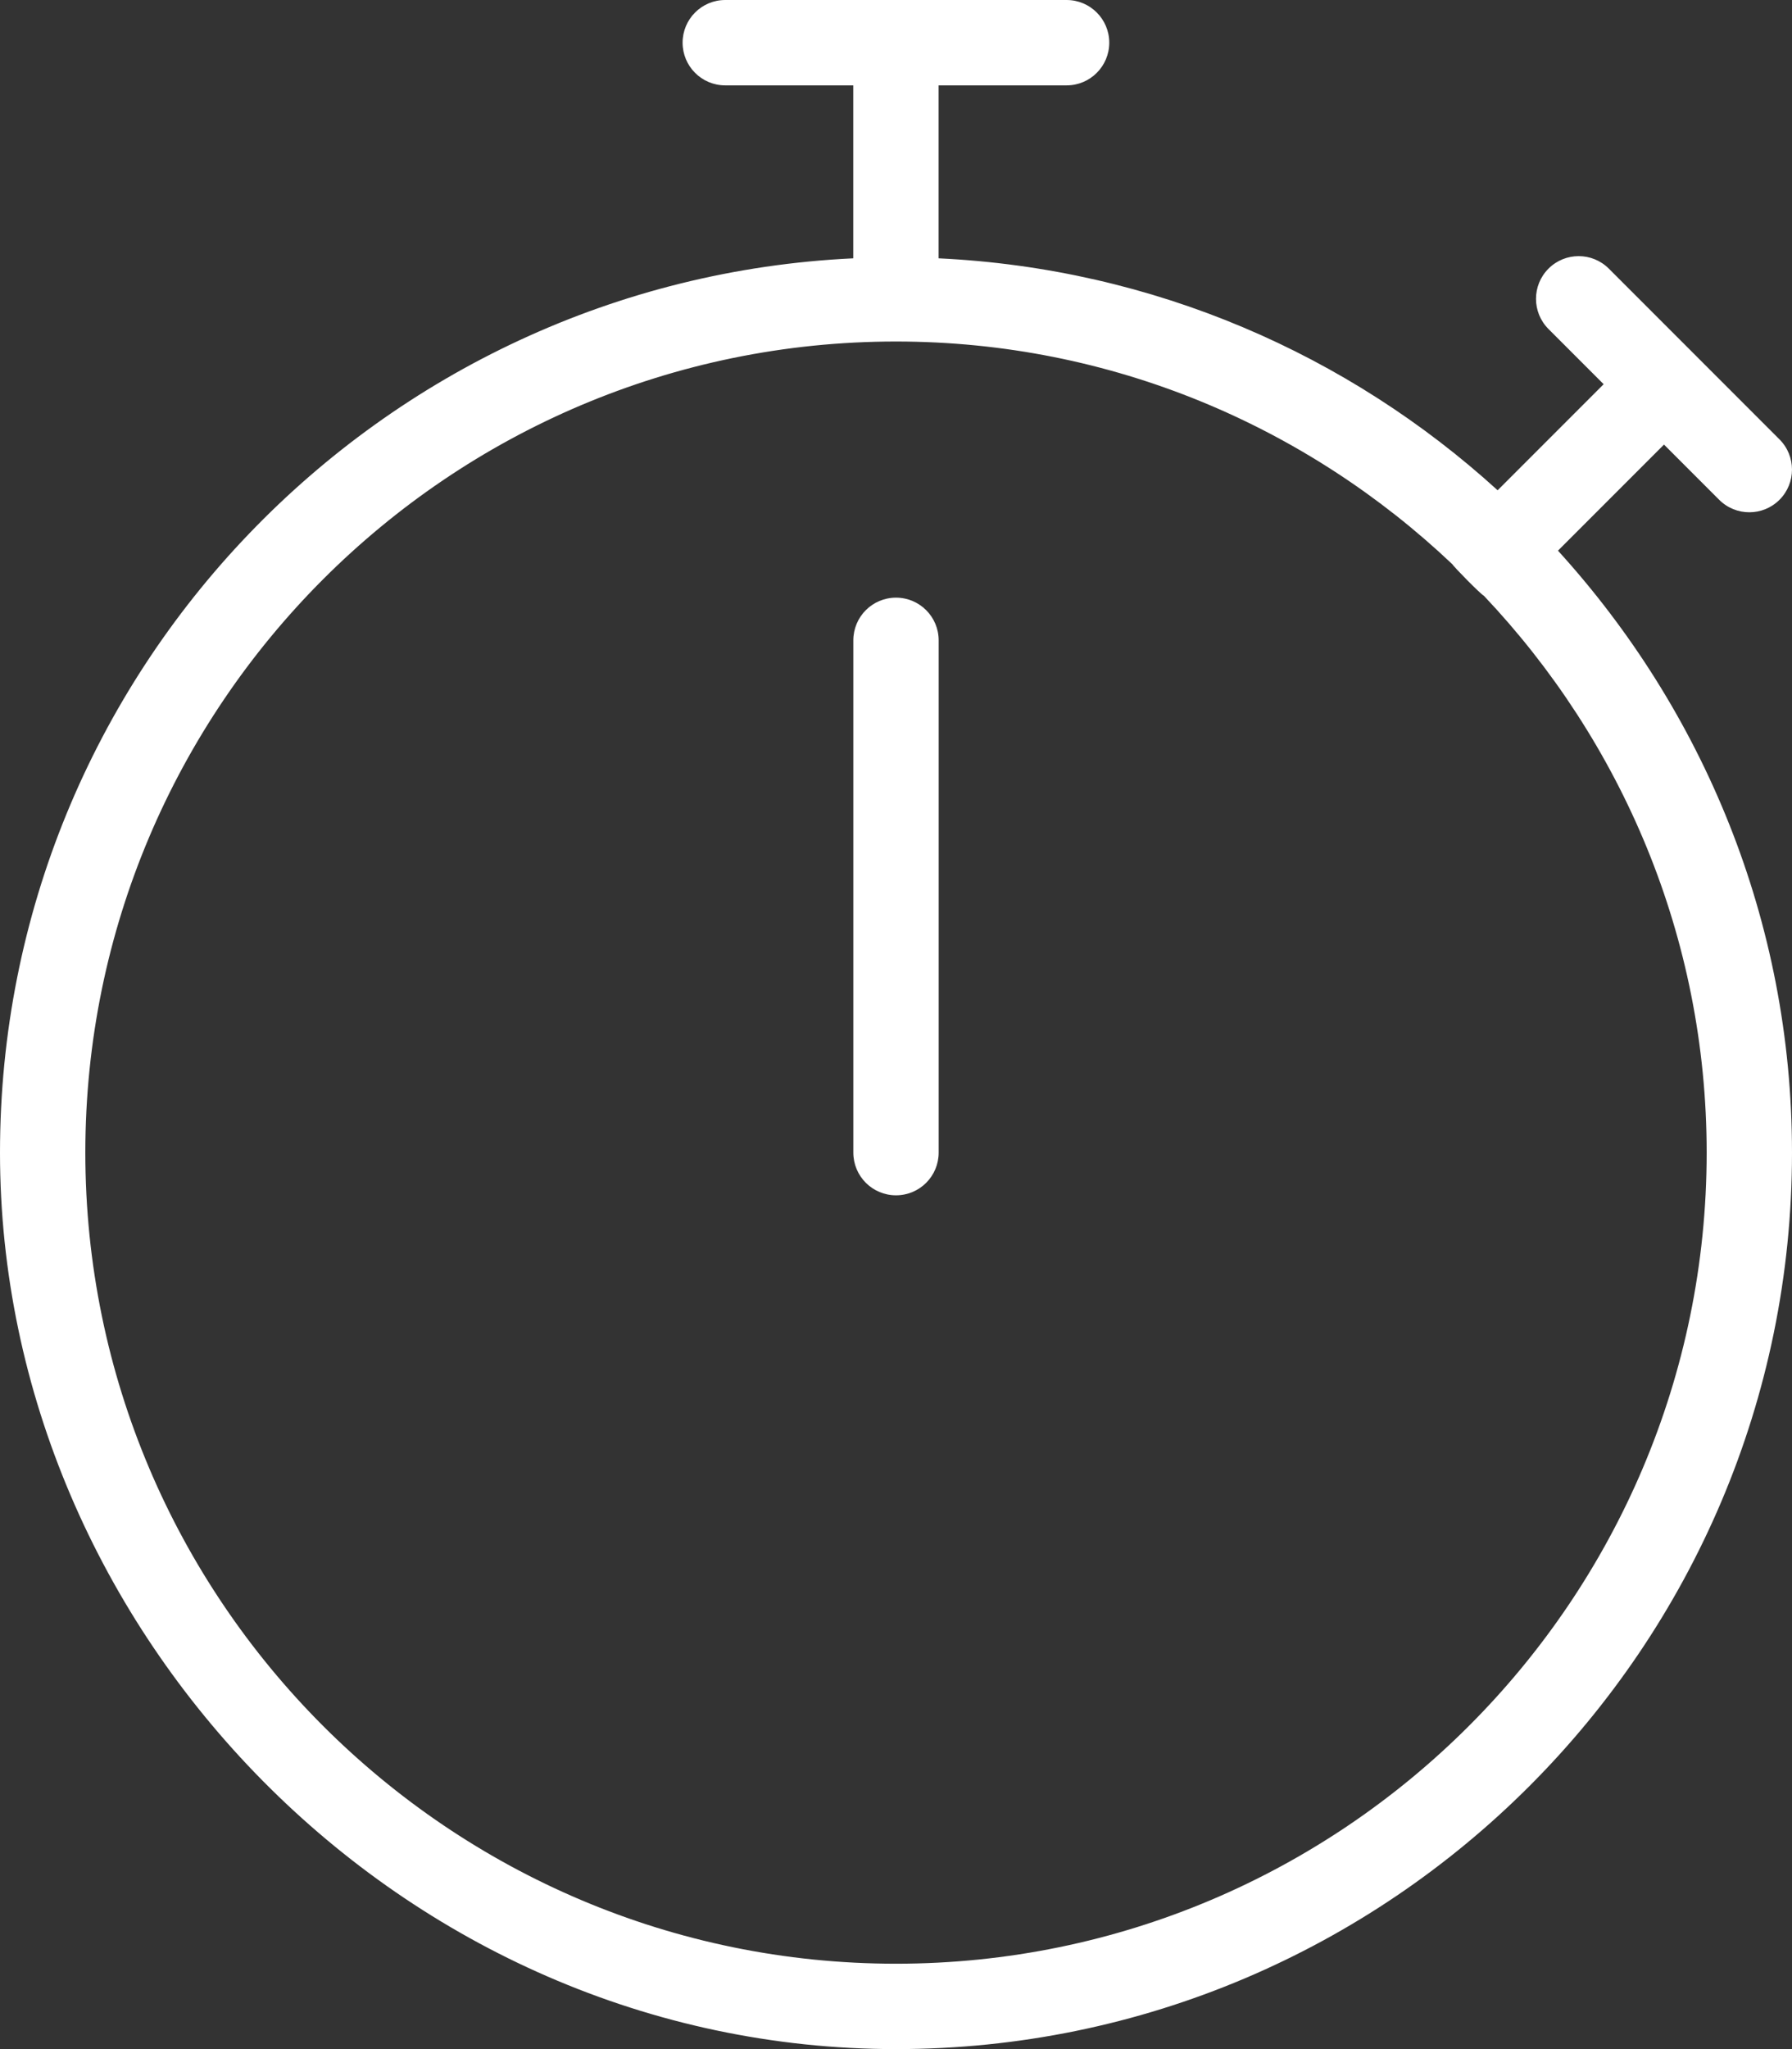<svg xmlns="http://www.w3.org/2000/svg" id="Layer_1" data-name="Layer 1" viewBox="0 0 262.5 300"><rect x="0" y="0" width="262.5" height="300" fill="#333333" stroke="none"/><defs fill="#f5f5f5"><style>      .cls-1 {        fill: #ffffff;      }    </style></defs><path class="cls-1" d="M228.22,80.62l15.53-15.53,8.08,8.08c1.22,1.22,2.82,1.83,4.42,1.83s3.2-.61,4.42-1.83c2.44-2.44,2.44-6.4,0-8.84l-25-25c-2.44-2.44-6.4-2.44-8.84,0-2.44,2.44-2.44,6.4,0,8.84l8.08,8.08-15.53,15.53c-21.87-19.9-50.42-32.47-81.89-33.96V12.5h18.75c3.45,0,6.25-2.8,6.25-6.25s-2.8-6.25-6.25-6.25h-50c-3.46,0-6.25,2.8-6.25,6.25s2.79,6.25,6.25,6.25h18.75v25.32C55.54,41.11,0,98.49,0,168.75s58.88,131.25,131.25,131.25,131.25-58.87,131.25-131.25c0-33.94-13.06-64.81-34.28-88.13ZM131.25,287.5c-65.48,0-118.75-53.27-118.75-118.75s53.27-118.75,118.75-118.75c31.57,0,60.23,12.46,81.52,32.63.11.28,4.09,4.34,4.6,4.6,20.16,21.29,32.63,49.95,32.63,81.52,0,65.48-53.27,118.75-118.75,118.75Z" fill="#f5f5f5"></path><path class="cls-1" d="M131.25,87.5c-3.46,0-6.25,2.8-6.25,6.25v75c0,3.45,2.79,6.25,6.25,6.25s6.25-2.8,6.25-6.25v-75c0-3.45-2.8-6.25-6.25-6.25Z" fill="#f5f5f5"></path></svg>